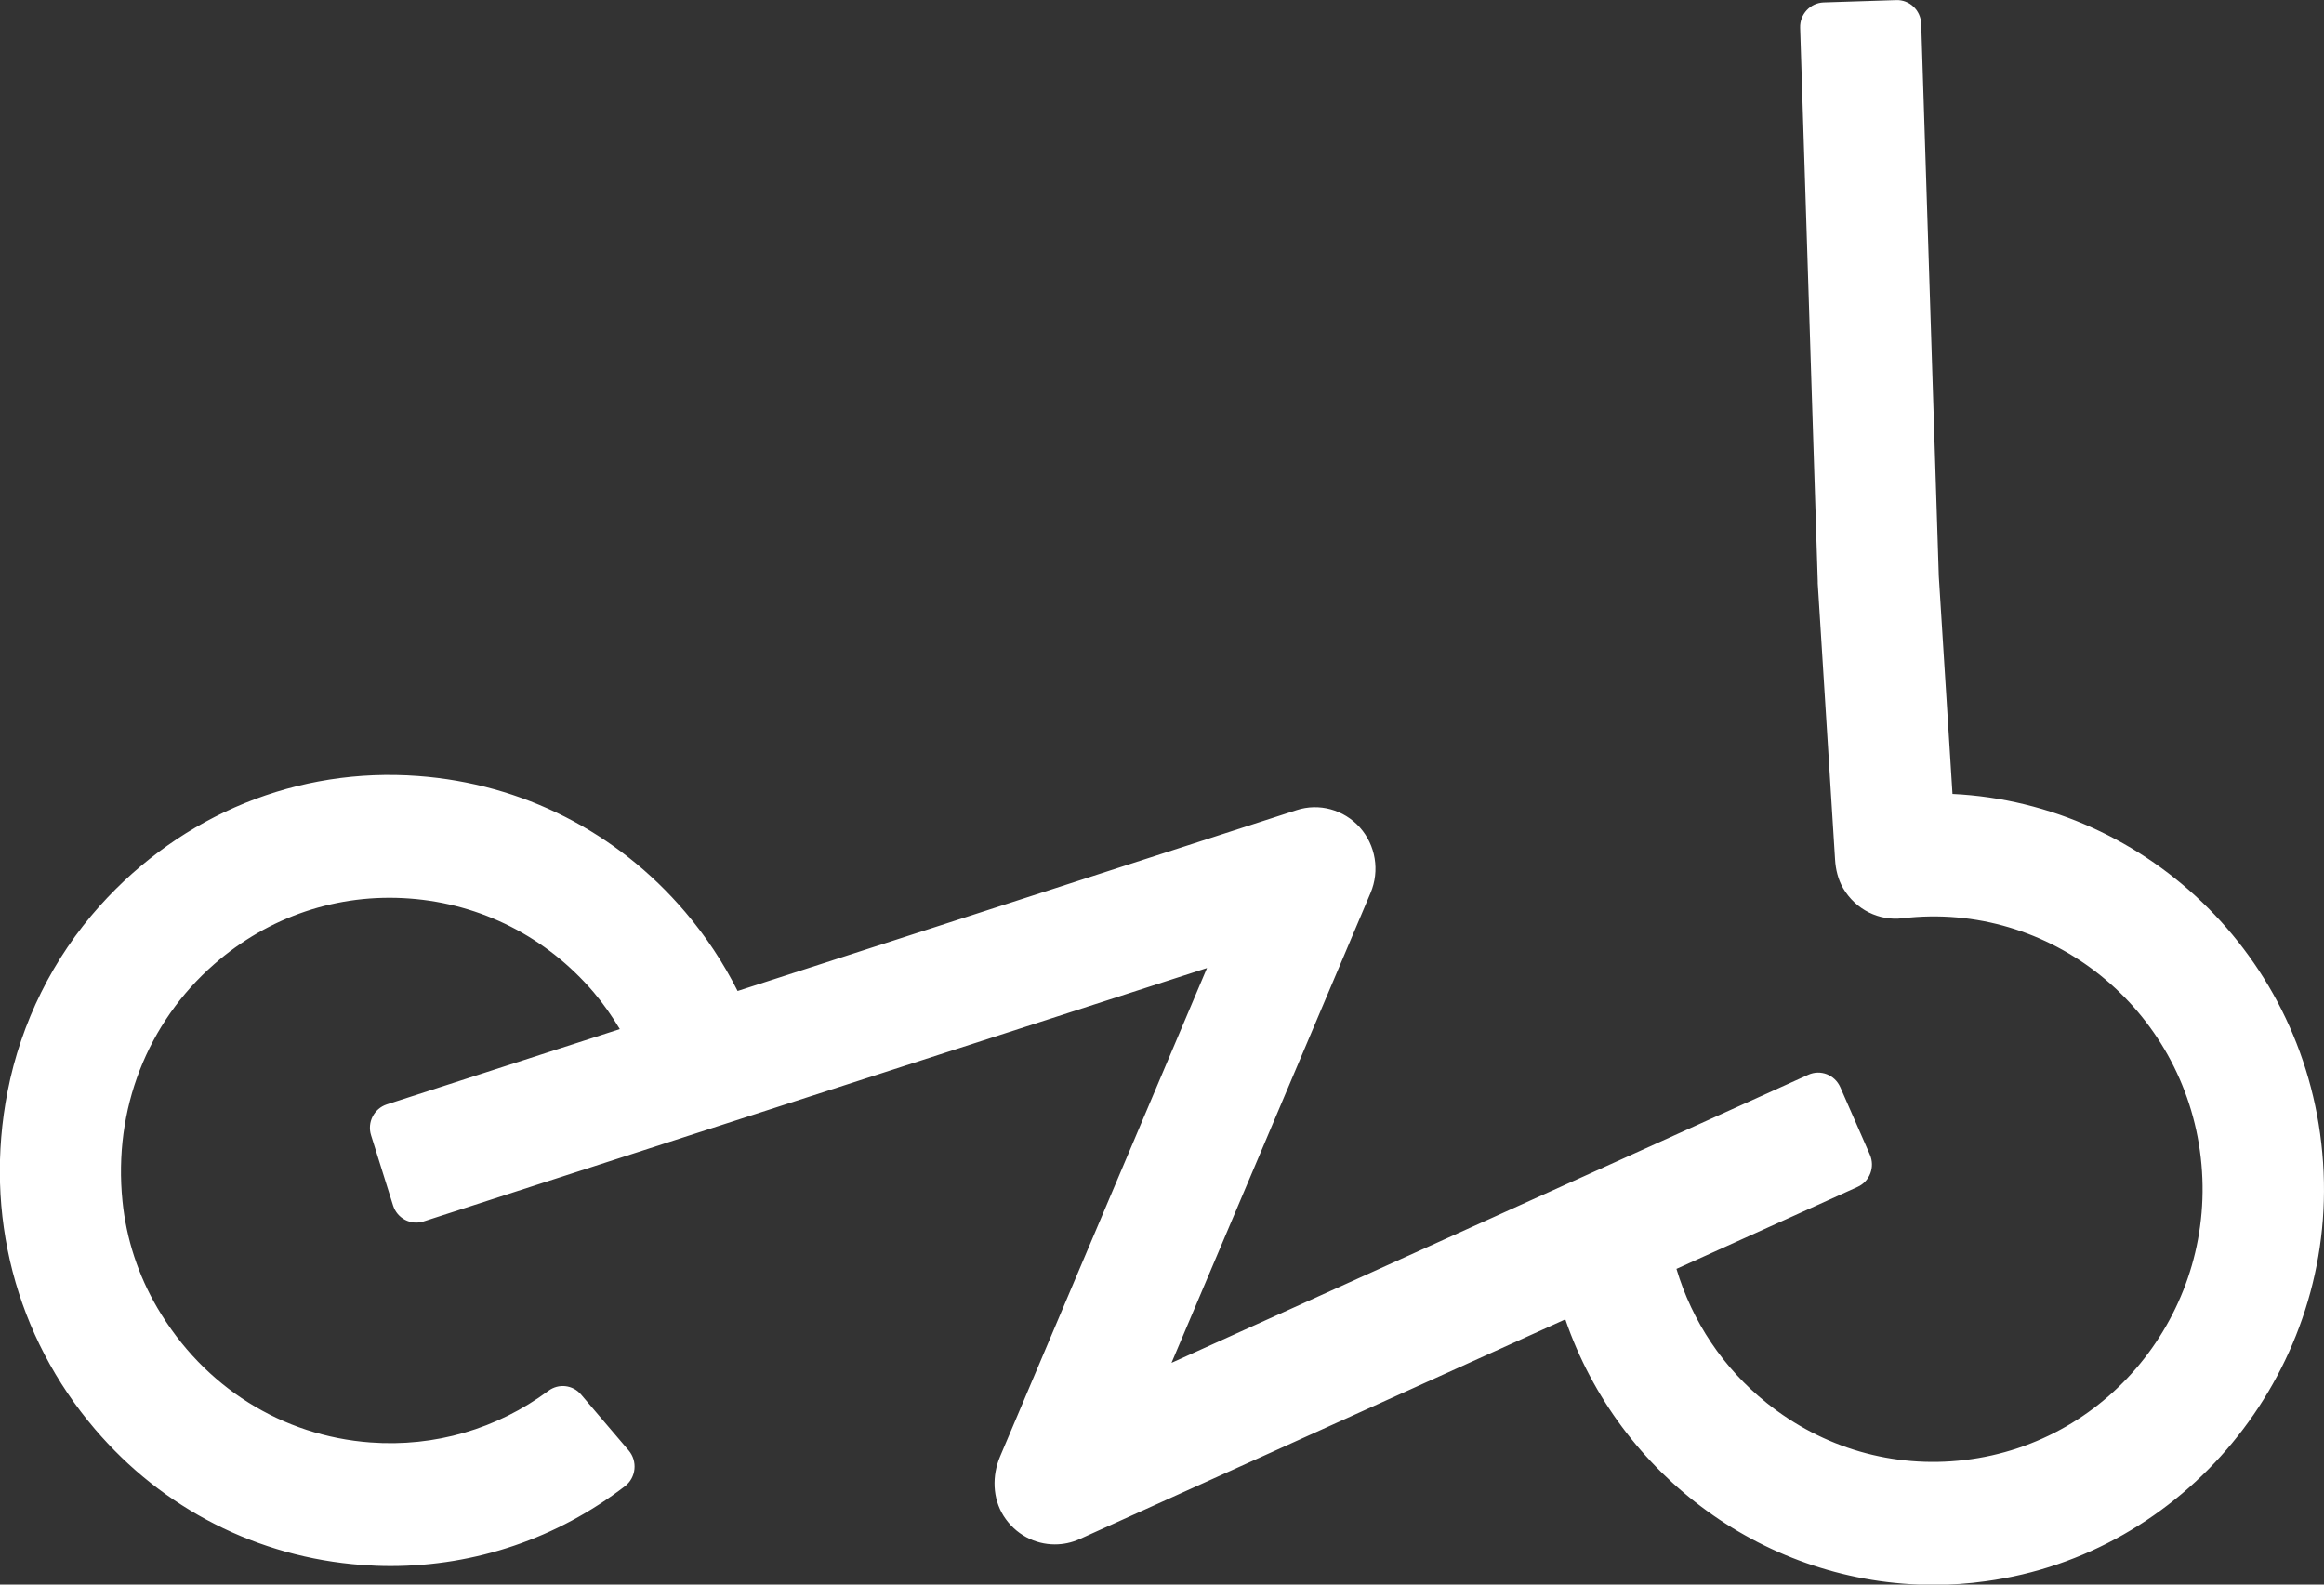 <svg xmlns="http://www.w3.org/2000/svg" fill="none" viewBox="0 0 44 30" height="30" width="44">
<rect x="0" y="0" width="44" height="30" fill="#333333" stroke="none"/>
<path fill="white" d="M43.993 22.197C43.821 18.236 40.687 15.21 36.966 15.031L36.707 10.912L36.374 0.451C36.365 0.195 36.154 -0.007 35.901 0.002L34.525 0.046C34.273 0.056 34.073 0.27 34.082 0.526L34.415 11.005C34.415 11.017 34.415 11.031 34.415 11.043L34.743 16.273C34.754 16.462 34.8 16.65 34.894 16.813C35.135 17.224 35.578 17.439 36.021 17.385C38.81 17.055 41.343 19.09 41.667 21.918C41.99 24.746 39.985 27.314 37.195 27.642C35.844 27.802 34.514 27.416 33.447 26.56C32.623 25.9 32.038 25.018 31.74 24.023L35.17 22.471C35.401 22.367 35.505 22.092 35.401 21.857L34.842 20.583C34.738 20.348 34.468 20.243 34.236 20.348L22.18 25.802L25.949 16.904C26.126 16.485 26.046 16.001 25.745 15.664C25.442 15.327 24.974 15.199 24.548 15.338L13.965 18.762C13.696 18.227 13.364 17.725 12.971 17.264C11.682 15.75 9.888 14.838 7.919 14.692C5.646 14.522 3.455 15.406 1.888 17.152C1.005 18.136 0.399 19.357 0.144 20.662C-0.31 22.988 0.3 25.302 1.796 27.055C3.086 28.57 4.88 29.481 6.848 29.628C7.032 29.642 7.213 29.649 7.394 29.649C9.002 29.649 10.549 29.123 11.833 28.137C12.044 27.974 12.076 27.663 11.902 27.46L11.001 26.402C10.845 26.218 10.576 26.188 10.383 26.332C9.411 27.053 8.229 27.4 7.013 27.309C5.348 27.186 3.863 26.267 2.98 24.762C2.618 24.146 2.39 23.453 2.319 22.739C2.143 20.999 2.79 19.362 4.054 18.255C5.084 17.352 6.396 16.91 7.754 17.011C9.11 17.111 10.347 17.741 11.237 18.783C11.425 19.004 11.588 19.239 11.735 19.483L7.323 20.909C7.082 20.988 6.949 21.248 7.025 21.492L7.442 22.823C7.52 23.067 7.777 23.202 8.018 23.125L22.852 18.327L18.934 27.576C18.78 27.939 18.791 28.365 19 28.698C19.223 29.049 19.592 29.239 19.971 29.239C20.129 29.239 20.287 29.207 20.439 29.139L29.636 24.979C30.657 27.951 33.449 30.005 36.606 30.005C36.932 30.005 37.26 29.984 37.592 29.937C41.348 29.43 44.158 26.039 43.993 22.202V22.197Z"></path>
</svg>
